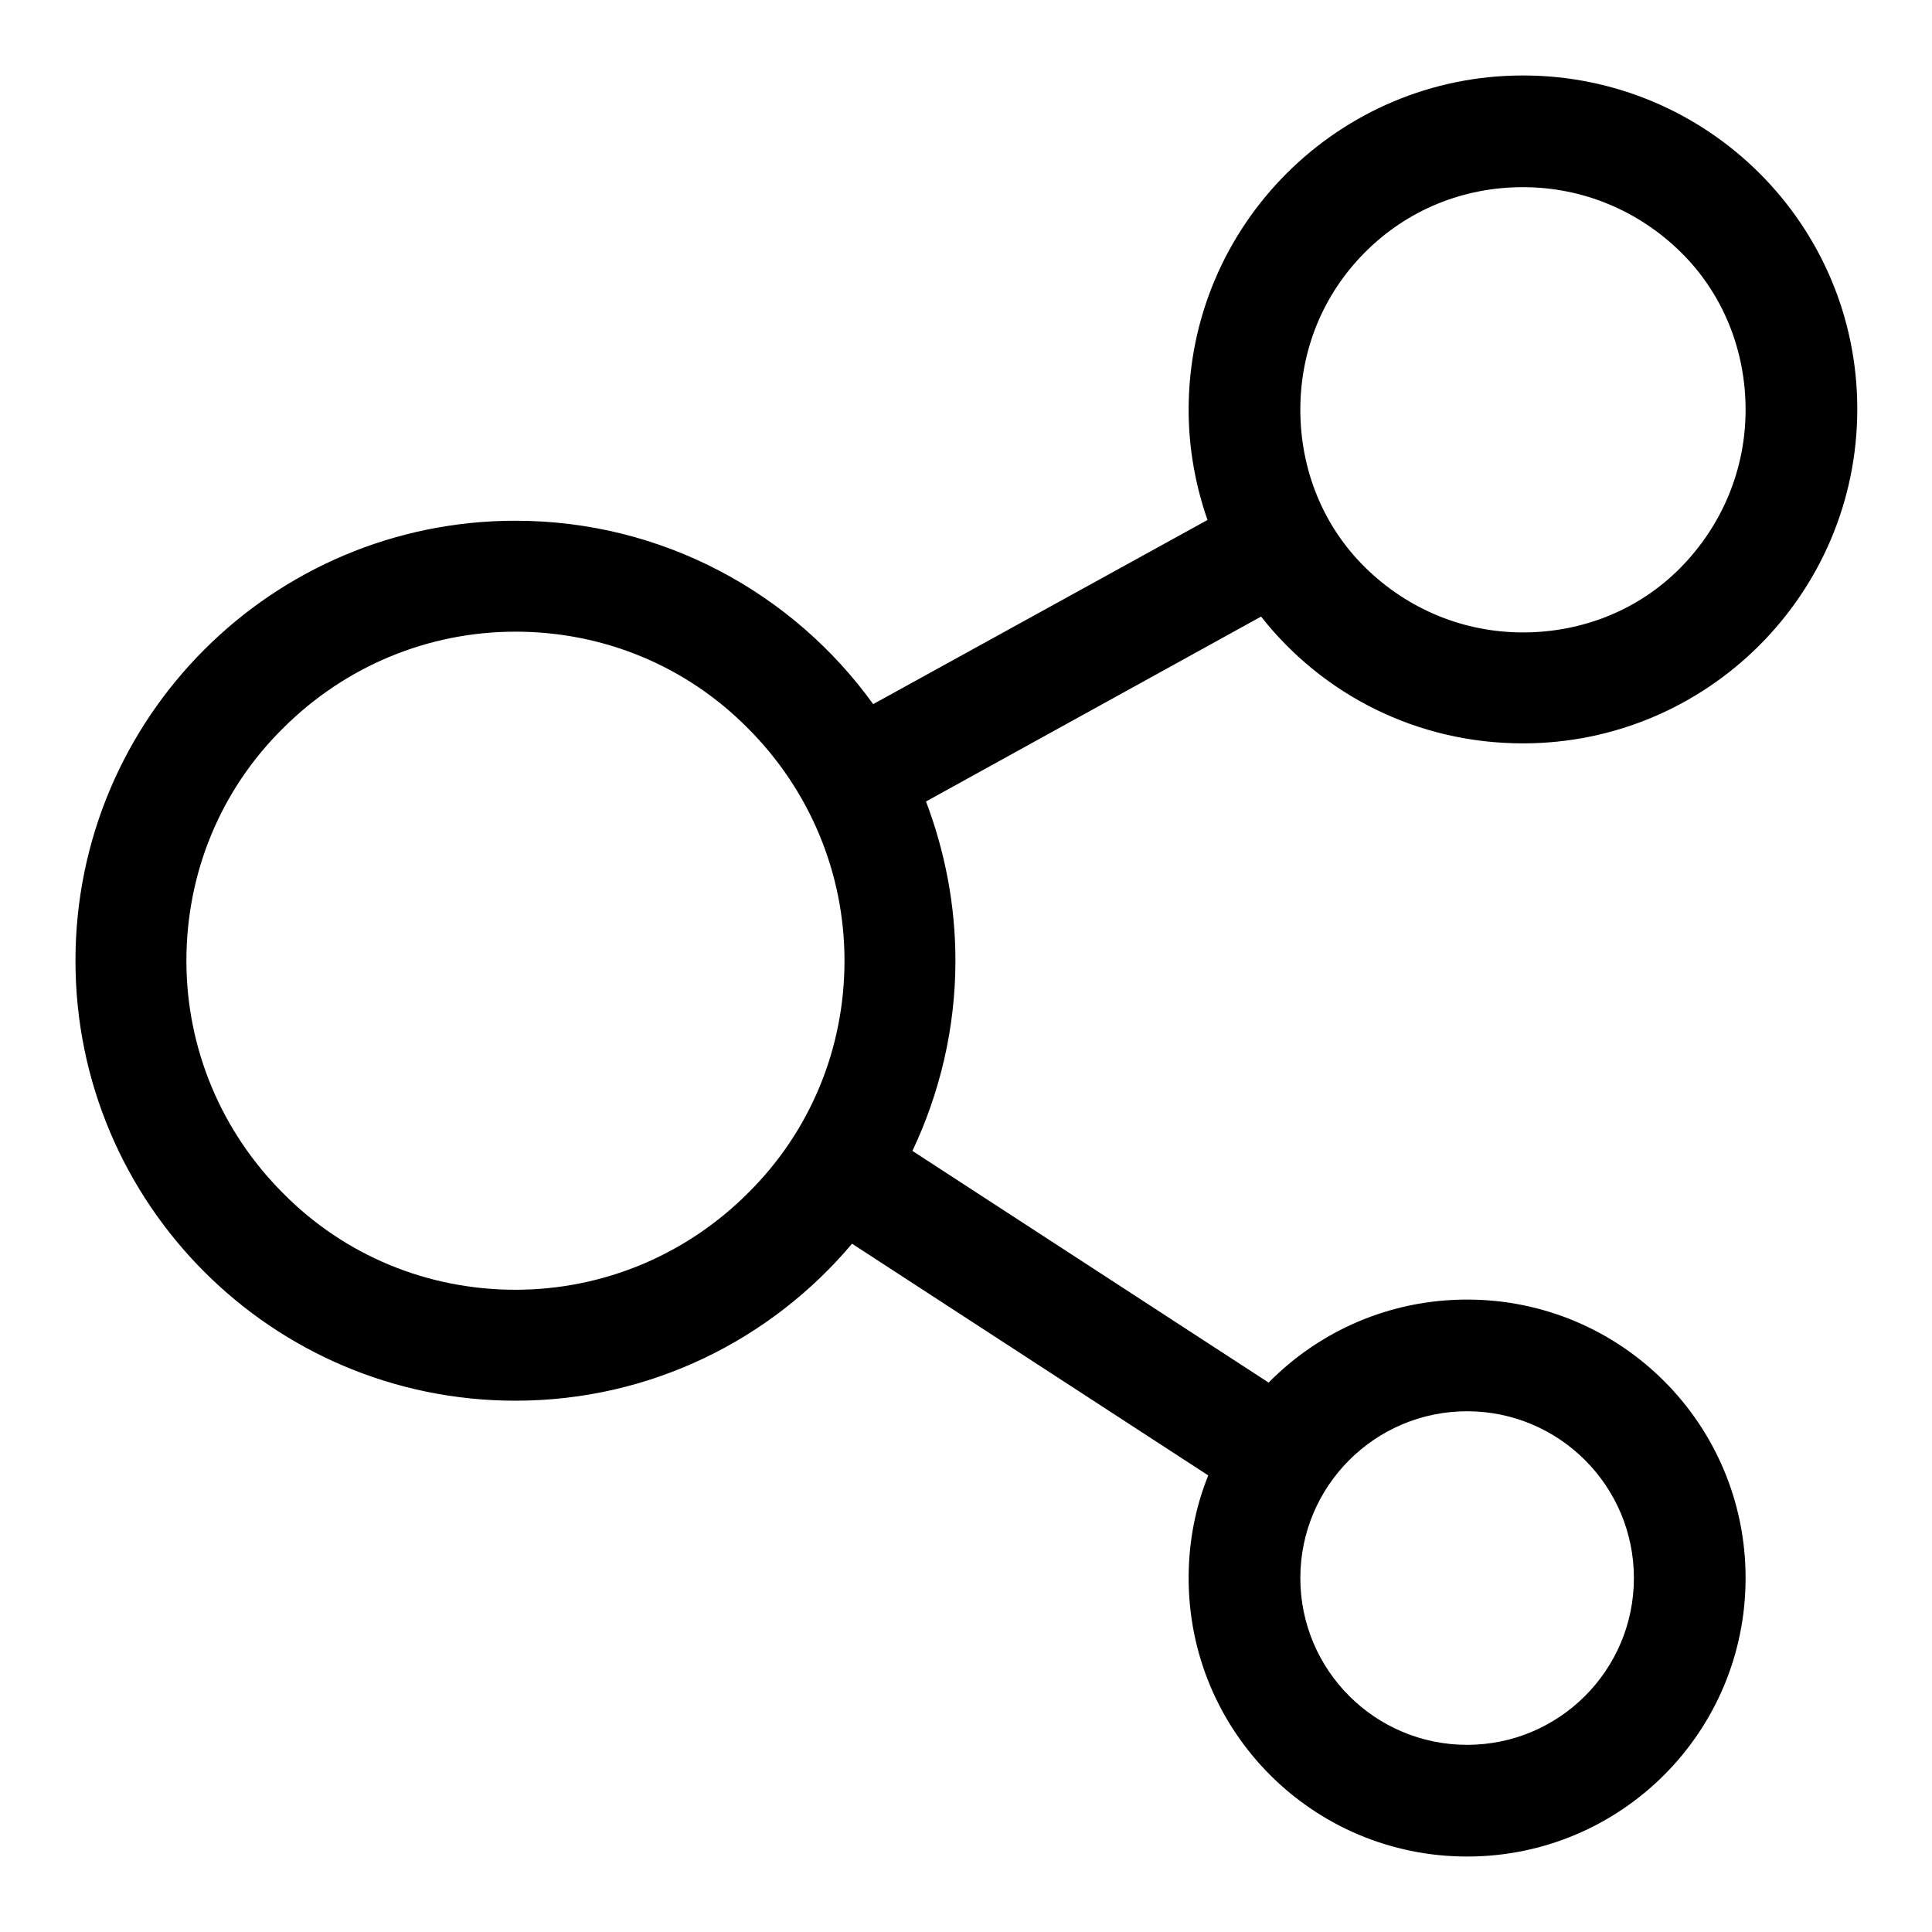 <?xml version="1.0" encoding="utf-8"?>
<!-- Svg Vector Icons : http://www.onlinewebfonts.com/icon -->
<!DOCTYPE svg PUBLIC "-//W3C//DTD SVG 1.1//EN" "http://www.w3.org/Graphics/SVG/1.1/DTD/svg11.dtd">
<svg version="1.1" xmlns="http://www.w3.org/2000/svg" xmlns:xlink="http://www.w3.org/1999/xlink" x="0px" y="0px" viewBox="0 0 256 256" enable-background="new 0 0 256 256" xml:space="preserve">
<g> <path fill="#000000" d="M201.8,98.5c24.4,0,44.3-19.8,44.3-44.3S226.2,10,201.8,10s-44.3,19.8-44.3,44.3c0,5.1,0.9,10,2.5,14.6 l-44.3,24.4C105.1,78.6,87.8,69,68.3,69C36.1,69,10,95.1,10,127.3s26.1,58.3,58.3,58.3c17.9,0,33.9-8.1,44.6-20.8l47.2,30.7 c-1.7,4.2-2.6,8.8-2.6,13.6c0,20.4,16.5,36.9,36.9,36.9s36.9-16.5,36.9-36.9s-16.5-36.9-36.9-36.9c-10.3,0-19.6,4.2-26.3,11 l-47.2-30.7c3.6-7.6,5.7-16.2,5.7-25.2c0-7.4-1.4-14.5-3.9-21.1l44.4-24.5C175.2,92,187.7,98.5,201.8,98.5z M194.4,187 c12.2,0,22.1,9.9,22.1,22.1s-9.9,22.1-22.1,22.1s-22.1-9.9-22.1-22.1S182.2,187,194.4,187z M68.3,170.9c-11.6,0-22.6-4.5-30.8-12.8 c-8.2-8.2-12.8-19.2-12.8-30.8s4.5-22.6,12.8-30.8c8.2-8.2,19.2-12.8,30.8-12.8s22.6,4.5,30.8,12.8c8.2,8.2,12.8,19.2,12.8,30.8 s-4.5,22.6-12.8,30.8C90.9,166.3,79.9,170.9,68.3,170.9z M180.9,33.4c5.6-5.6,13-8.6,20.9-8.6s15.3,3.1,20.9,8.6s8.6,13,8.6,20.9 s-3.1,15.3-8.6,20.9s-13,8.6-20.9,8.6s-15.3-3.1-20.9-8.6s-8.6-13-8.6-20.9S175.3,39,180.9,33.4z"/></g>
</svg>